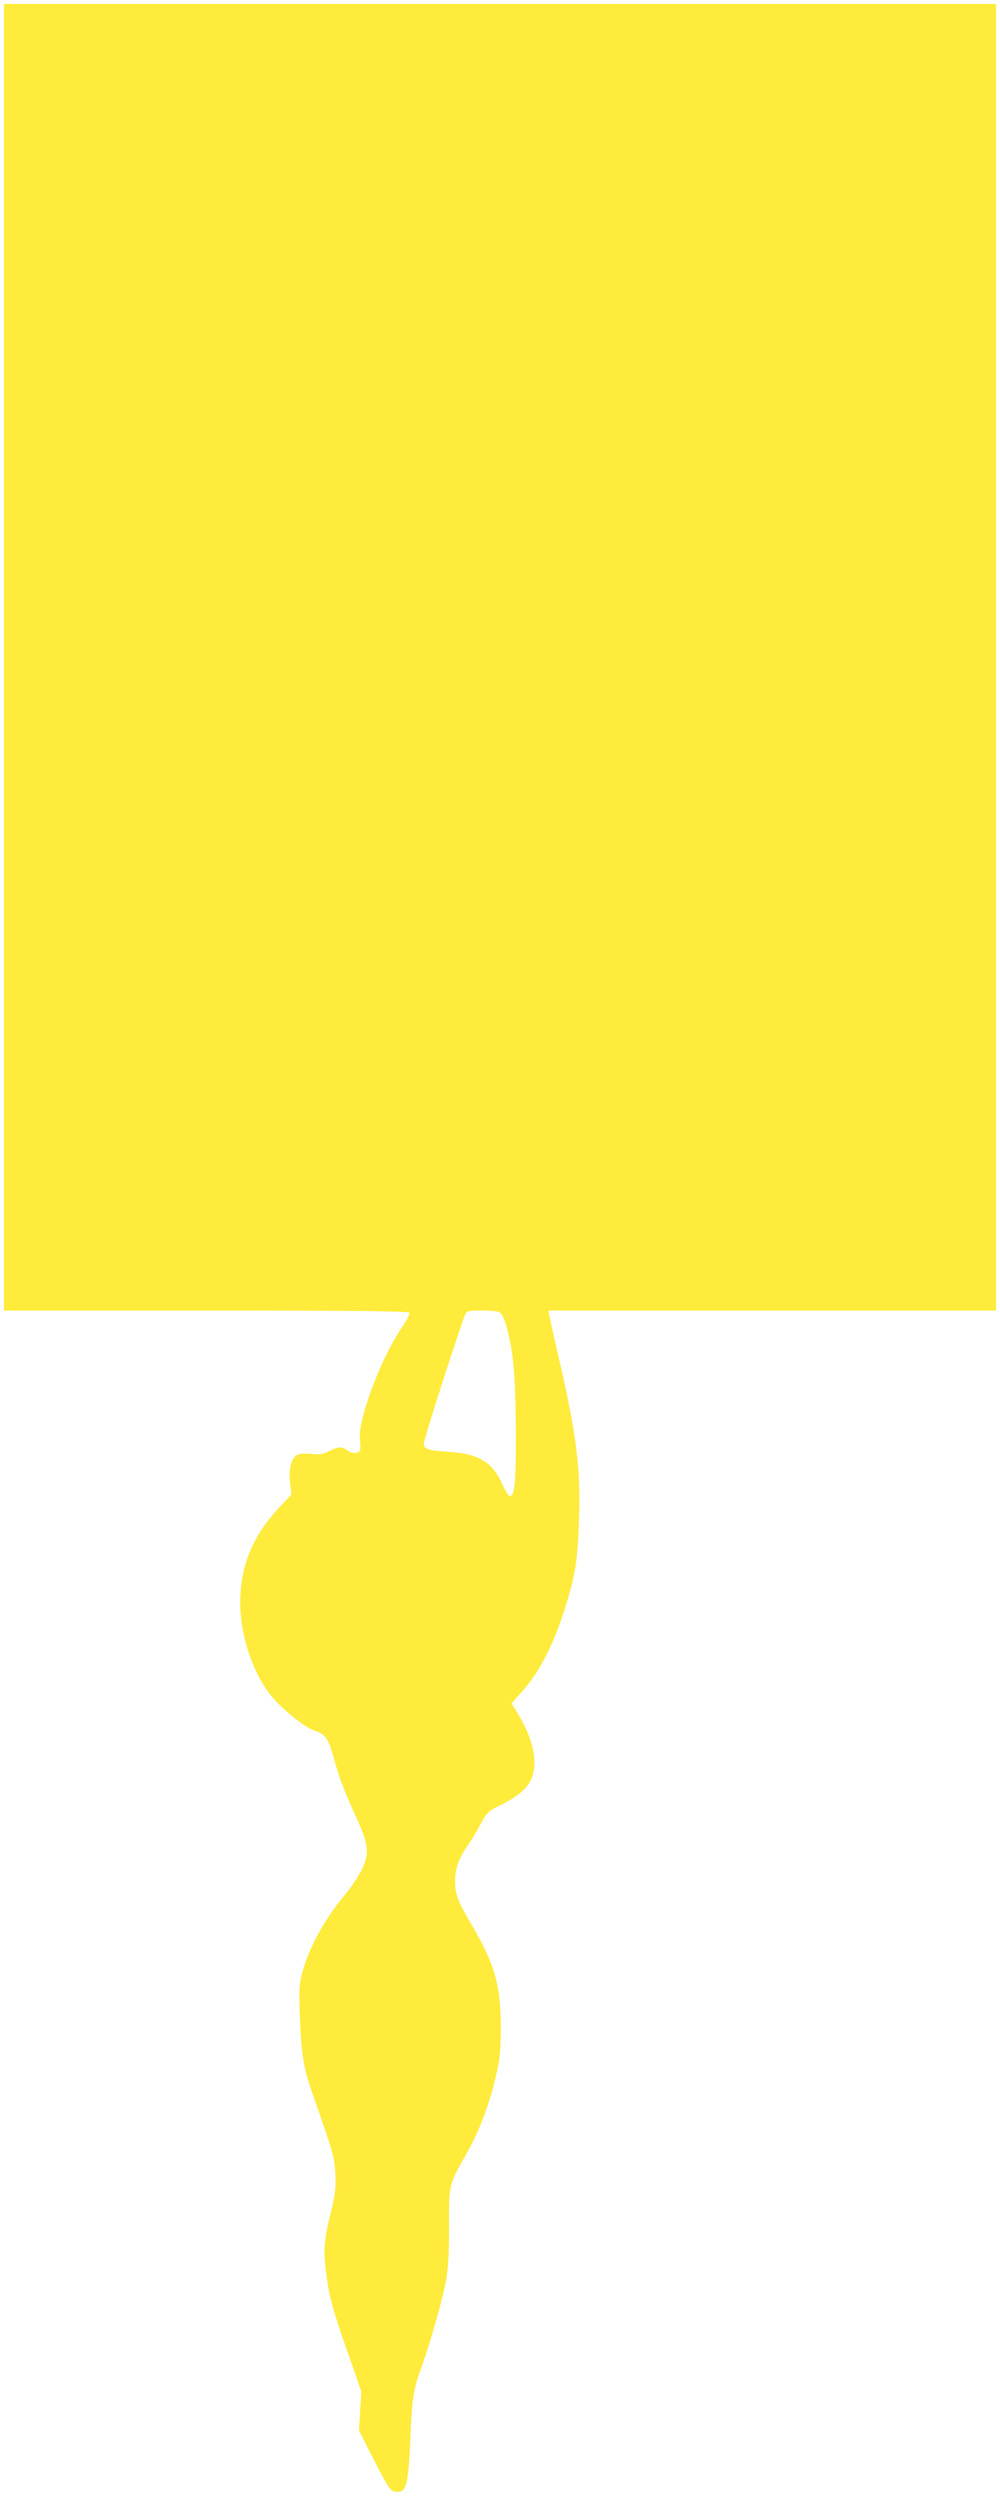 <?xml version="1.0" standalone="no"?>
<!DOCTYPE svg PUBLIC "-//W3C//DTD SVG 20010904//EN"
 "http://www.w3.org/TR/2001/REC-SVG-20010904/DTD/svg10.dtd">
<svg version="1.0" xmlns="http://www.w3.org/2000/svg"
 width="512pt" height="1280pt" viewBox="0 0 512 1280"
 preserveAspectRatio="xMidYMid meet">
<g transform="translate(0,1280) scale(0.1,-0.1)"
fill="#ffeb3b" stroke="none">
<path d="M20 9435 l0 -3345 1034 0 c736 0 1037 -3 1042 -11 3 -6 -14 -41 -40
-78 -108 -159 -226 -476 -213 -574 3 -22 3 -46 0 -53 -7 -18 -43 -17 -67 1
-26 20 -44 19 -91 -5 -32 -16 -51 -19 -91 -14 -31 3 -60 2 -72 -5 -31 -16 -45
-72 -37 -143 l7 -60 -49 -52 c-146 -151 -213 -309 -213 -501 0 -170 66 -366
162 -482 57 -68 173 -161 221 -175 52 -16 71 -43 96 -140 25 -93 53 -168 119
-312 60 -132 64 -177 24 -259 -17 -34 -52 -87 -77 -117 -108 -128 -189 -273
-225 -400 -18 -67 -20 -92 -15 -230 8 -205 19 -271 72 -420 98 -278 105 -303
110 -390 4 -72 0 -104 -26 -210 -35 -141 -37 -190 -16 -336 15 -102 40 -186
130 -439 l45 -130 -6 -100 -6 -100 79 -155 c76 -147 82 -155 112 -158 51 -5
62 36 72 268 8 207 15 253 55 365 50 137 115 370 130 462 10 62 14 155 13 271
-1 203 0 210 85 357 66 115 119 251 154 400 22 93 26 133 26 260 0 210 -33
325 -150 521 -70 119 -84 155 -84 225 0 59 20 117 62 176 18 26 49 76 68 112
33 62 39 68 107 101 75 37 126 78 148 120 44 86 19 214 -70 357 l-26 41 58 66
c81 91 152 227 206 392 62 190 75 267 82 496 8 265 -15 435 -117 873 -17 72
-32 142 -35 158 l-5 27 1146 0 1146 0 0 3345 0 3345 -2540 0 -2540 0 0 -3345z
m2536 -3353 c18 -12 32 -45 48 -116 27 -117 36 -240 37 -509 1 -254 -6 -317
-31 -317 -6 0 -24 28 -39 63 -52 113 -120 154 -278 164 -101 6 -123 14 -123
42 0 21 159 517 211 659 8 20 15 22 86 22 43 0 83 -4 89 -8z"/>
</g>
</svg>
